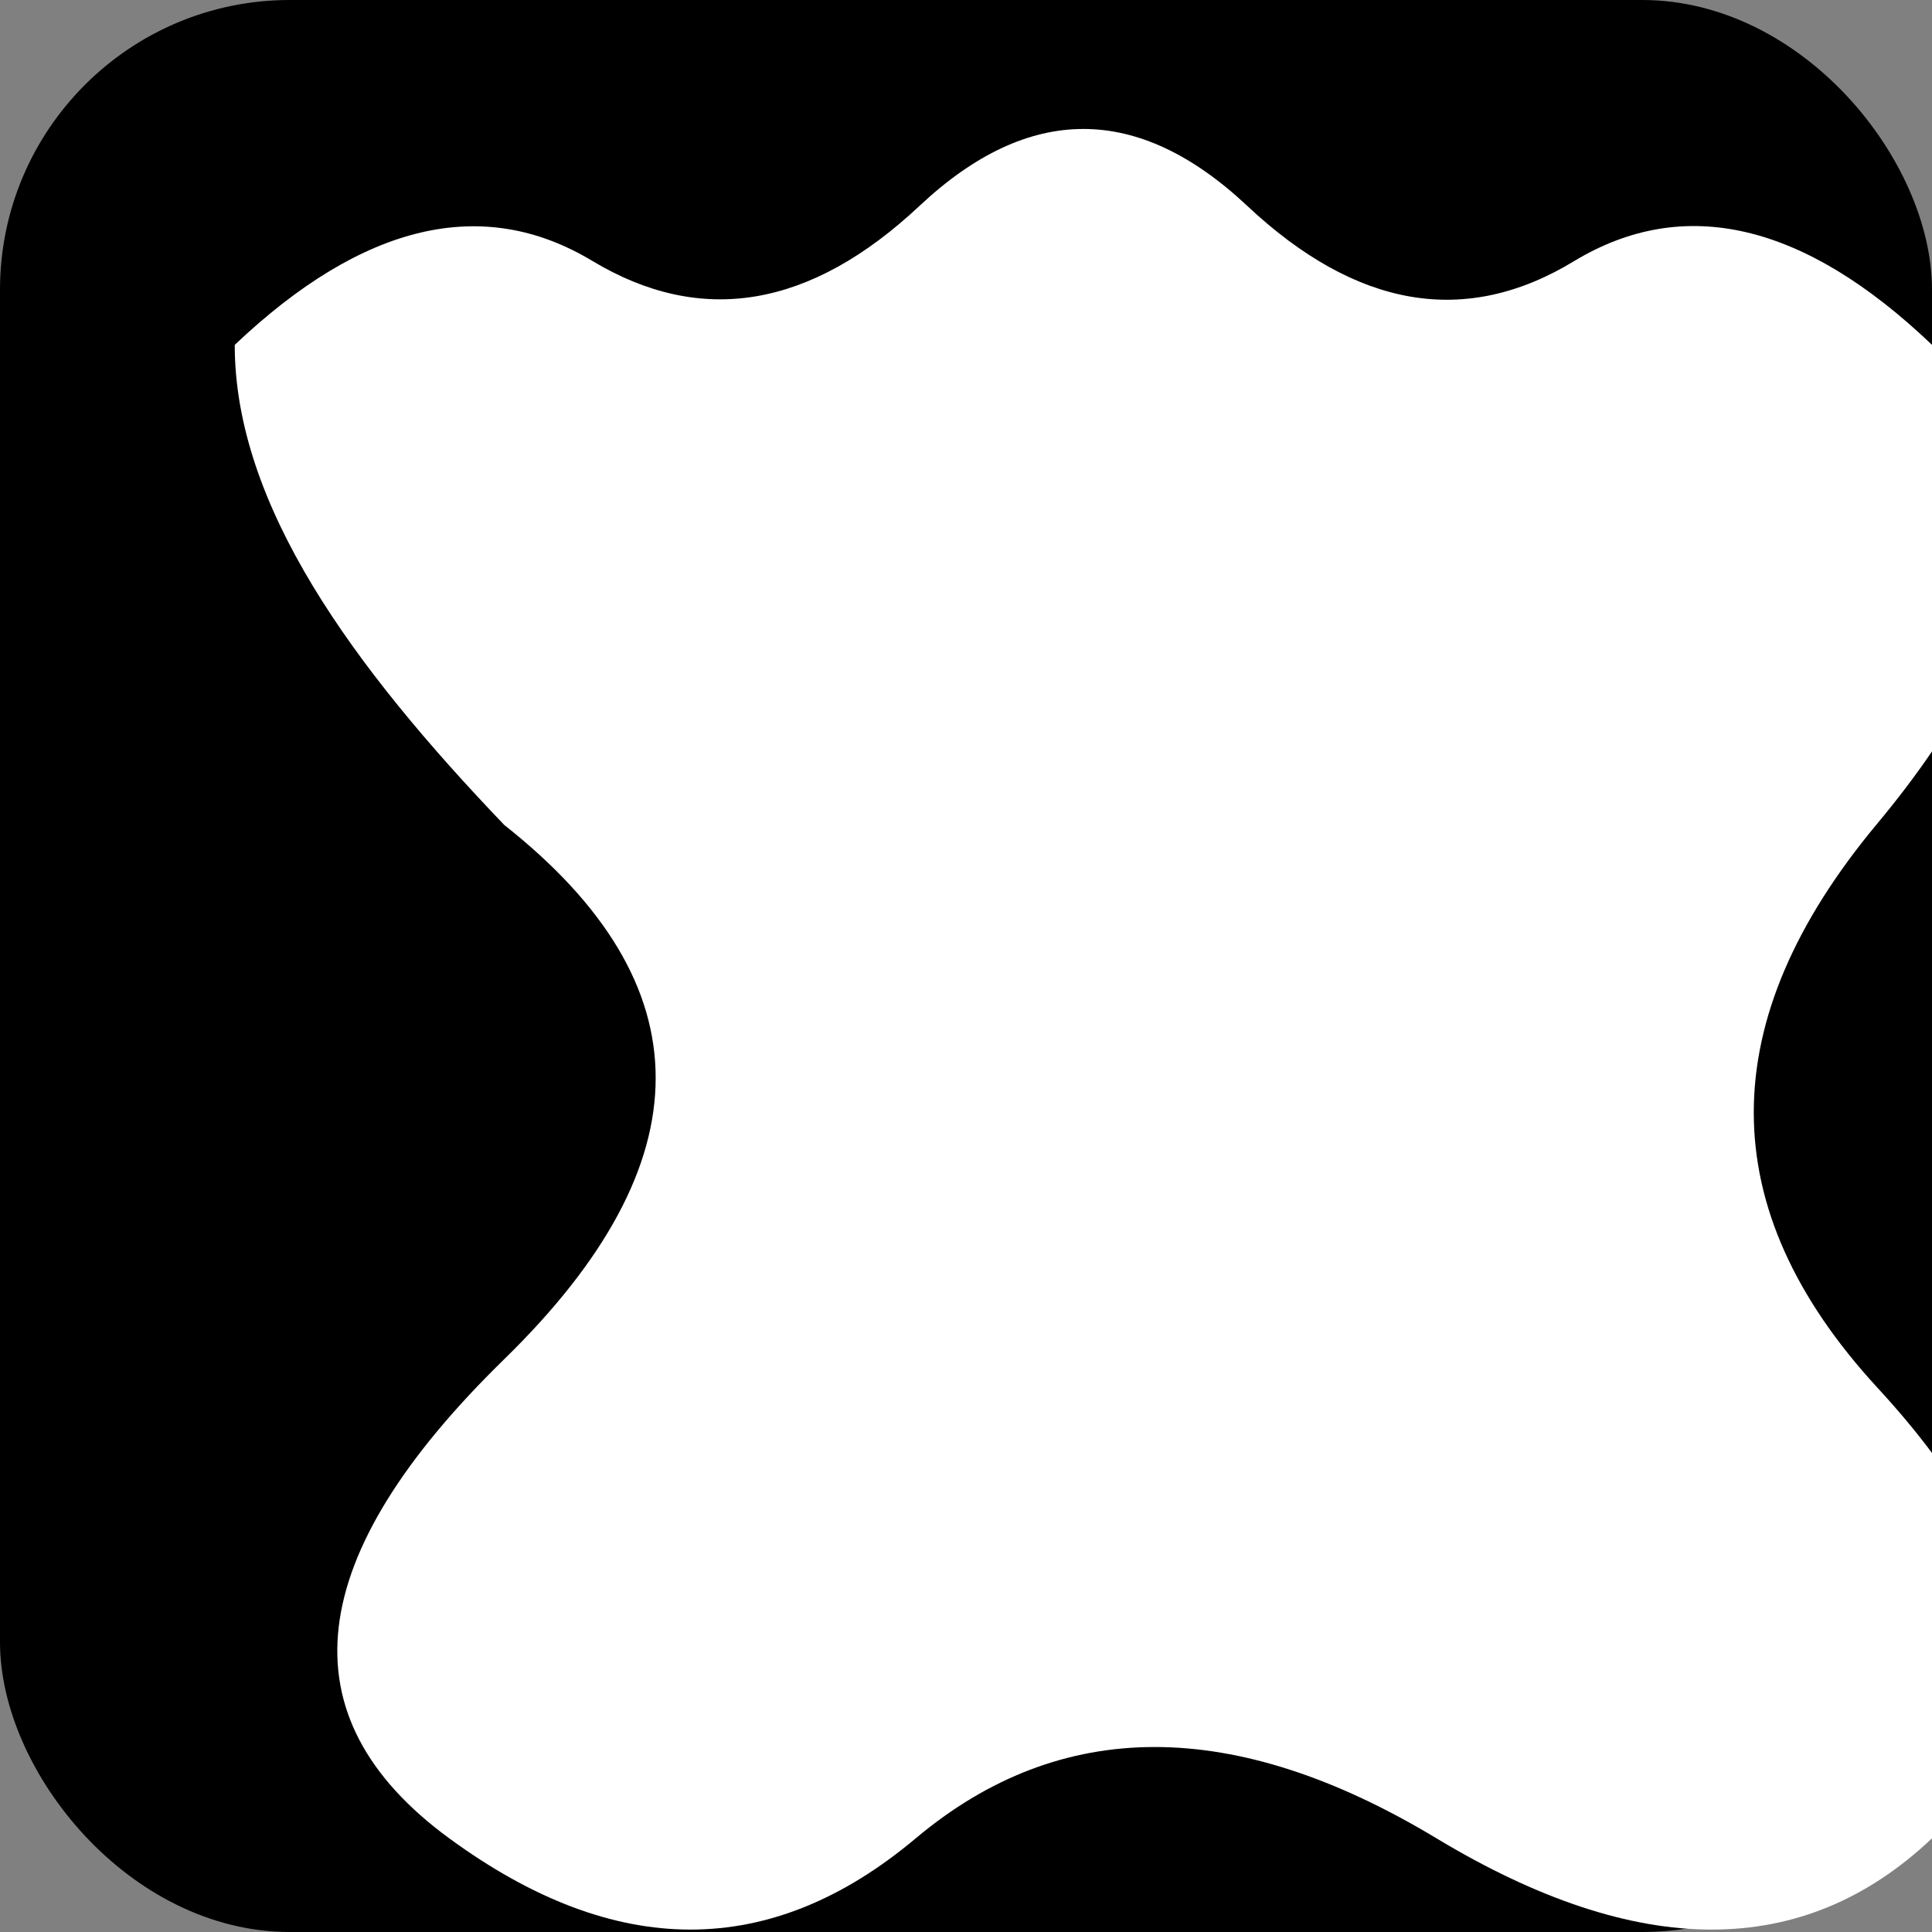 <?xml version="1.0" encoding="UTF-8"?>
<svg width="200" height="200" viewBox="0 0 200 200" xmlns="http://www.w3.org/2000/svg">
  <rect x="0" y="0" width="200" height="200" fill="#808080" stroke="none"/>
  <rect width="200" height="200" fill="#000" rx="30" ry="30"/>
  <path 
    d="M24.3,35.7c13.3-12.6,25.7-15.5,37-8.7c11.3,6.8,22.6,4.9,33.9-5.7c11.3-10.6,22.6-10.6,33.9,0c11.3,10.6,22.6,12.6,33.9,5.7c11.3-6.8,23.7-4,37,8.7c13.3,12.6,11.3,29.2-5.7,49.6c-17,20.4-17,39.8,0,58.3c17,18.4,19,34.1,5.7,46.7c-13.3,12.6-30.4,12.6-51.3,0c-20.9-12.6-38.9-12.6-53.9,0c-15,12.6-31.1,12.6-48.3,0c-17.2-12.6-15.2-29.2,5.7-49.6c20.9-20.4,20.9-38.8,0-55.3C36.5,69,24.3,52.3,24.3,35.7z"
    fill="#FFFFFF"
  />
</svg>